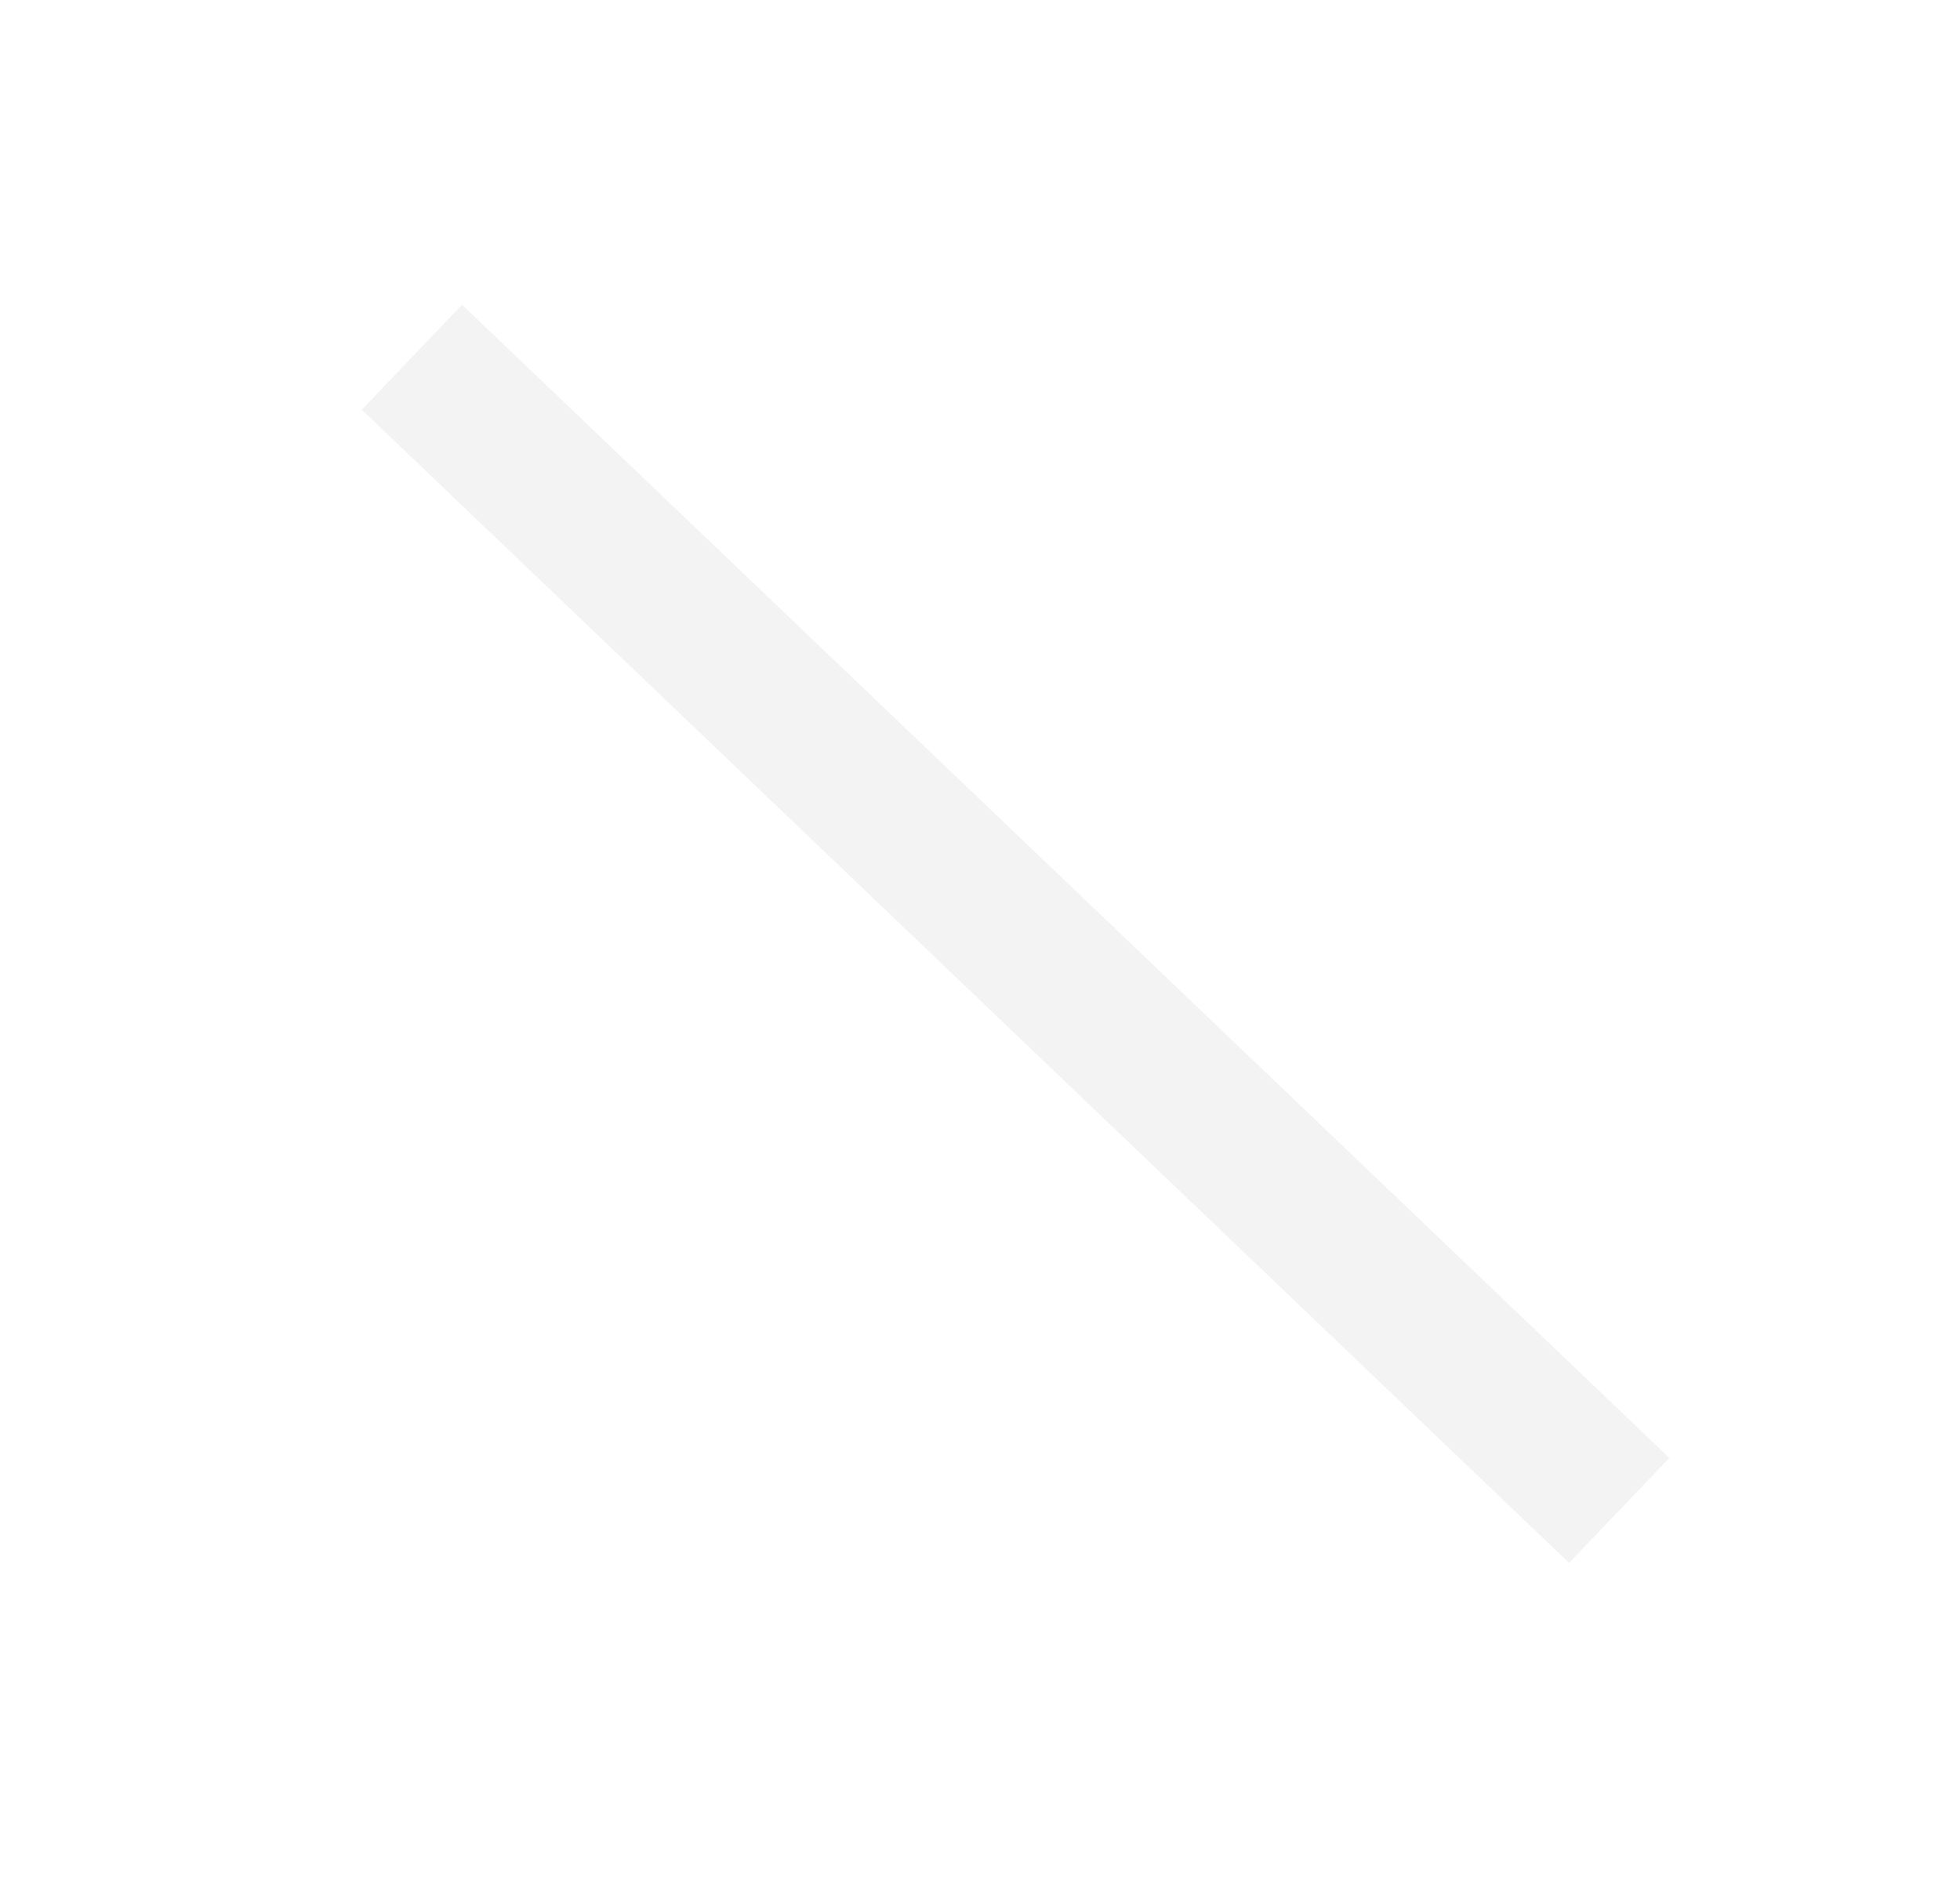 <svg width="27" height="26" viewBox="0 0 27 26" fill="none" xmlns="http://www.w3.org/2000/svg">
<g filter="url(#filter0_d_155_3)">
<line x1="21.952" y1="0.706" x2="5.708" y2="16.989" stroke="white" stroke-width="2"/>
<path d="M22.306 16.808L5.674 0.921" stroke="#F3F3F3" stroke-width="2"/>
</g>
<defs>
<filter id="filter0_d_155_3" x="0.984" y="0" width="26.013" height="25.696" filterUnits="userSpaceOnUse" color-interpolation-filters="sRGB">
<feFlood flood-opacity="0" result="BackgroundImageFix"/>
<feColorMatrix in="SourceAlpha" type="matrix" values="0 0 0 0 0 0 0 0 0 0 0 0 0 0 0 0 0 0 127 0" result="hardAlpha"/>
<feOffset dy="4"/>
<feGaussianBlur stdDeviation="2"/>
<feComposite in2="hardAlpha" operator="out"/>
<feColorMatrix type="matrix" values="0 0 0 0 0 0 0 0 0 0 0 0 0 0 0 0 0 0 0.25 0"/>
<feBlend mode="normal" in2="BackgroundImageFix" result="effect1_dropShadow_155_3"/>
<feBlend mode="normal" in="SourceGraphic" in2="effect1_dropShadow_155_3" result="shape"/>
</filter>
</defs>
</svg>
